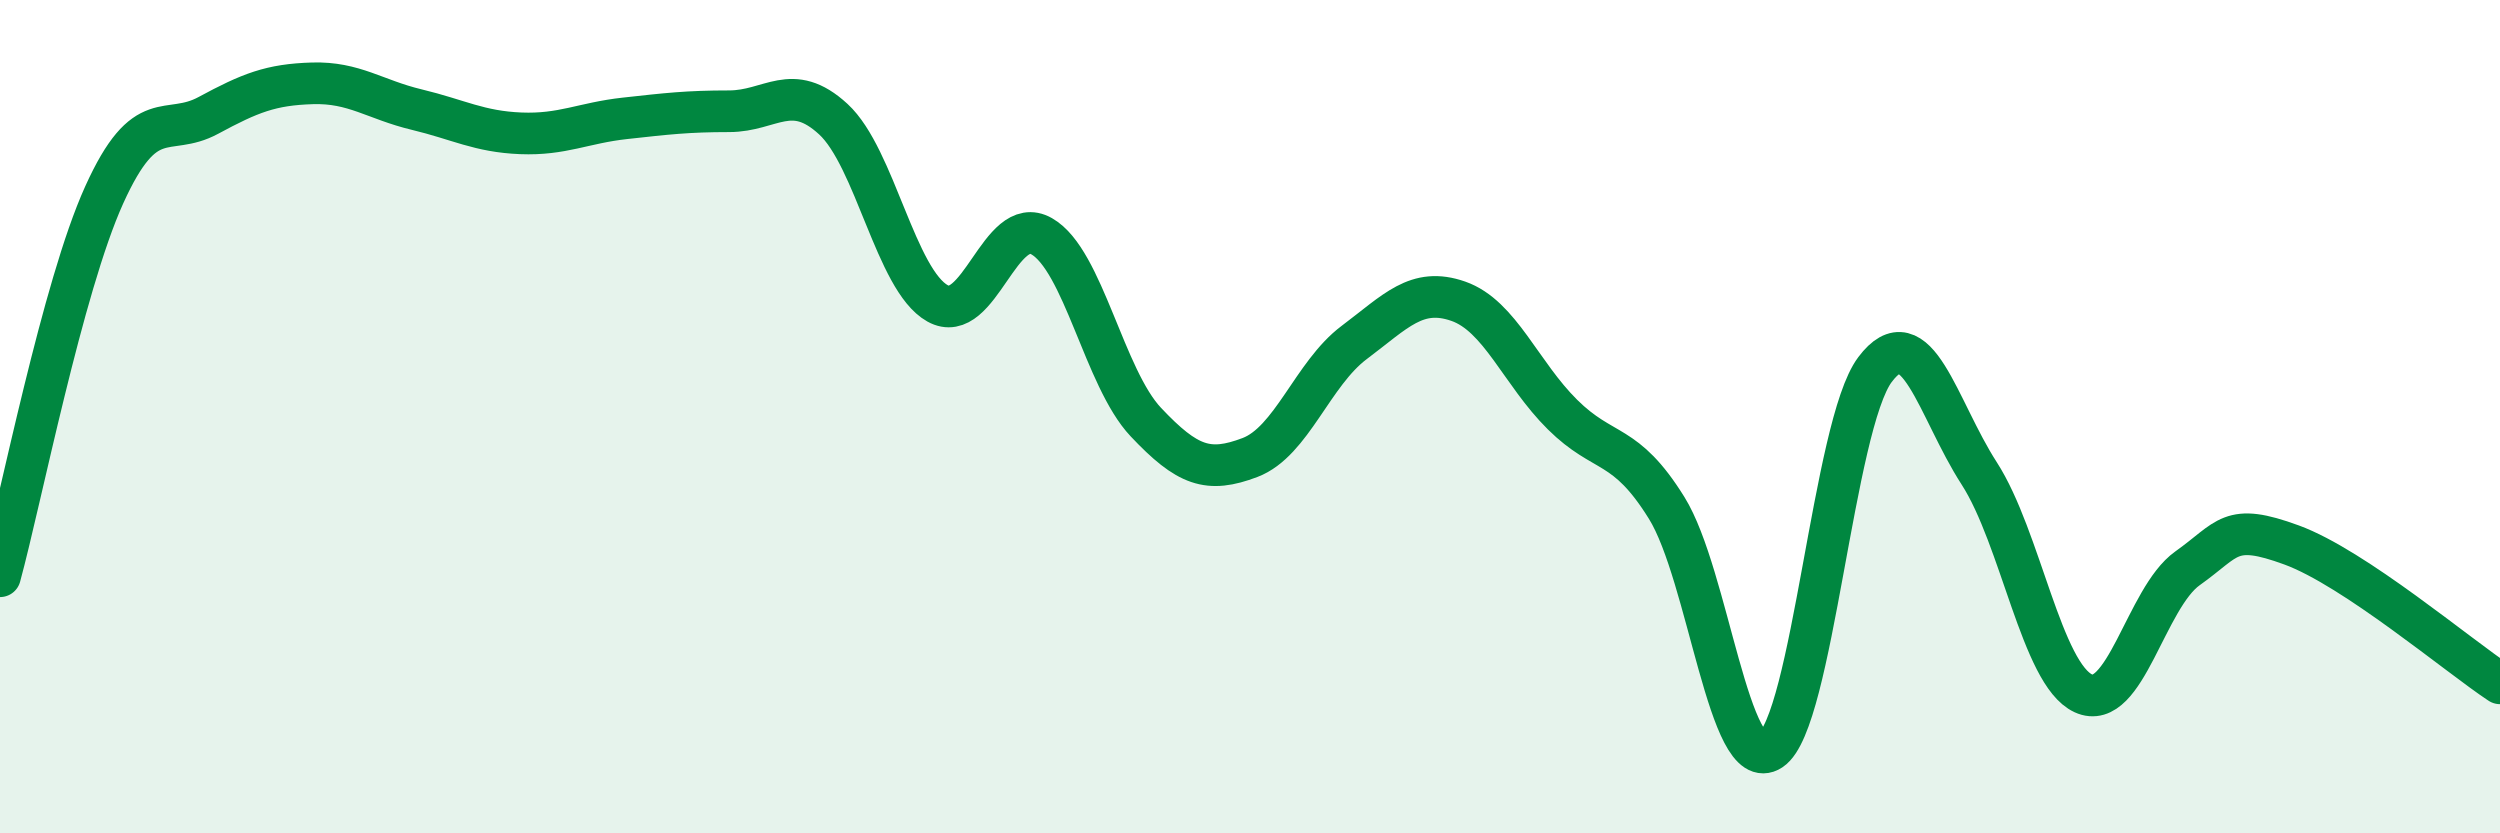 
    <svg width="60" height="20" viewBox="0 0 60 20" xmlns="http://www.w3.org/2000/svg">
      <path
        d="M 0,13.83 C 0.5,12 1.5,6.89 2.5,4.68 C 3.5,2.47 4,3.31 5,2.77 C 6,2.23 6.5,2.03 7.5,2 C 8.5,1.97 9,2.39 10,2.63 C 11,2.87 11.5,3.16 12.5,3.2 C 13.5,3.24 14,2.95 15,2.84 C 16,2.73 16.5,2.67 17.5,2.67 C 18.5,2.67 19,1.94 20,2.86 C 21,3.78 21.5,6.72 22.5,7.28 C 23.5,7.84 24,5.1 25,5.67 C 26,6.24 26.5,9.07 27.5,10.13 C 28.5,11.19 29,11.36 30,10.98 C 31,10.6 31.5,8.97 32.5,8.22 C 33.5,7.47 34,6.88 35,7.23 C 36,7.58 36.5,8.96 37.5,9.95 C 38.5,10.94 39,10.58 40,12.19 C 41,13.8 41.5,18.66 42.5,18 C 43.5,17.34 44,10.2 45,8.87 C 46,7.54 46.5,9.81 47.5,11.36 C 48.5,12.91 49,16.18 50,16.64 C 51,17.1 51.5,14.35 52.5,13.64 C 53.5,12.93 53.5,12.53 55,13.08 C 56.5,13.63 59,15.74 60,16.4L60 20L0 20Z"
        fill="#008740"
        opacity="0.1"
        stroke-linecap="round"
        stroke-linejoin="round"
      />
      <path
        d="M 0,13.83 C 0.5,12 1.5,6.89 2.5,4.68 C 3.5,2.47 4,3.31 5,2.77 C 6,2.23 6.5,2.03 7.5,2 C 8.5,1.97 9,2.39 10,2.63 C 11,2.87 11.5,3.16 12.5,3.2 C 13.5,3.24 14,2.95 15,2.84 C 16,2.73 16.5,2.67 17.5,2.67 C 18.5,2.67 19,1.94 20,2.86 C 21,3.78 21.5,6.72 22.5,7.28 C 23.5,7.84 24,5.1 25,5.67 C 26,6.24 26.5,9.07 27.5,10.13 C 28.5,11.19 29,11.36 30,10.98 C 31,10.6 31.5,8.97 32.5,8.22 C 33.5,7.47 34,6.88 35,7.23 C 36,7.58 36.5,8.96 37.5,9.95 C 38.5,10.94 39,10.58 40,12.19 C 41,13.8 41.5,18.66 42.5,18 C 43.5,17.34 44,10.2 45,8.87 C 46,7.54 46.5,9.81 47.5,11.36 C 48.5,12.91 49,16.18 50,16.64 C 51,17.1 51.5,14.35 52.5,13.64 C 53.5,12.93 53.5,12.53 55,13.08 C 56.5,13.63 59,15.74 60,16.4"
        stroke="#008740"
        stroke-width="1"
        fill="none"
        stroke-linecap="round"
        stroke-linejoin="round"
      />
    </svg>
  